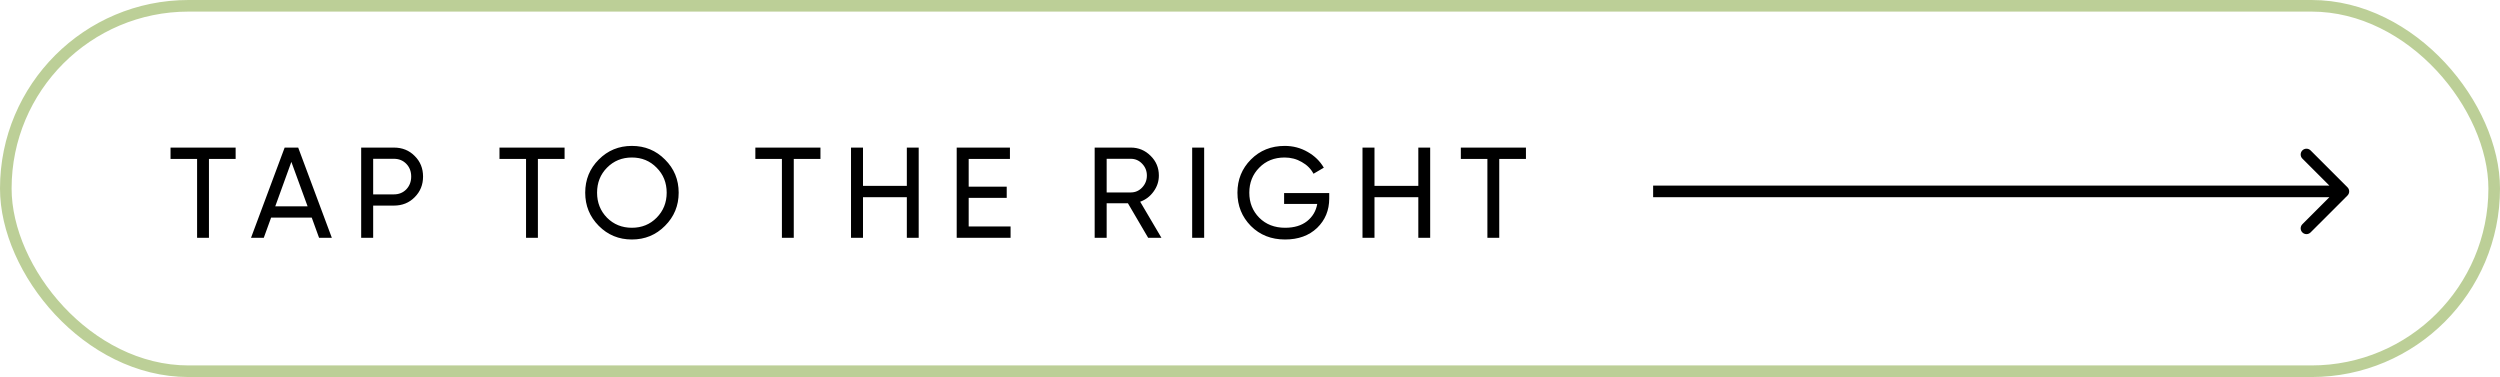 <?xml version="1.0" encoding="UTF-8"?> <svg xmlns="http://www.w3.org/2000/svg" width="431" height="65" viewBox="0 0 431 65" fill="none"><path d="M40.624 25.443V27.398H36.023V41H33.978V27.398H29.4V25.443H40.624ZM55.009 41L53.742 37.511H46.741L45.474 41H43.274L49.075 25.443H51.408L57.209 41H55.009ZM47.452 35.577H53.031L50.23 27.91L47.452 35.577ZM67.912 25.443C69.349 25.443 70.542 25.924 71.49 26.887C72.453 27.835 72.935 29.021 72.935 30.443C72.935 31.851 72.453 33.036 71.49 33.999C70.542 34.962 69.349 35.444 67.912 35.444H64.334V41H62.267V25.443H67.912ZM67.912 33.51C68.771 33.51 69.483 33.221 70.046 32.644C70.609 32.051 70.89 31.317 70.89 30.443C70.89 29.554 70.609 28.821 70.046 28.243C69.483 27.665 68.771 27.376 67.912 27.376H64.334V33.51H67.912ZM97.334 25.443V27.398H92.734V41H90.689V27.398H86.111V25.443H97.334ZM114.647 38.933C113.092 40.504 111.188 41.289 108.936 41.289C106.684 41.289 104.78 40.504 103.224 38.933C101.668 37.362 100.89 35.459 100.89 33.221C100.89 30.969 101.668 29.065 103.224 27.509C104.78 25.939 106.684 25.154 108.936 25.154C111.188 25.154 113.092 25.939 114.647 27.509C116.218 29.065 117.003 30.969 117.003 33.221C117.003 35.459 116.218 37.362 114.647 38.933ZM104.646 37.533C105.802 38.689 107.232 39.267 108.936 39.267C110.64 39.267 112.062 38.689 113.203 37.533C114.359 36.362 114.936 34.925 114.936 33.221C114.936 31.503 114.359 30.065 113.203 28.91C112.062 27.739 110.64 27.154 108.936 27.154C107.232 27.154 105.802 27.739 104.646 28.91C103.505 30.065 102.935 31.503 102.935 33.221C102.935 34.925 103.505 36.362 104.646 37.533ZM141.446 25.443V27.398H136.846V41H134.801V27.398H130.223V25.443H141.446ZM156.338 25.443H158.383V41H156.338V33.999H148.781V41H146.714V25.443H148.781V32.043H156.338V25.443ZM167.001 39.044H174.224V41H164.935V25.443H174.113V27.398H167.001V32.177H173.558V34.11H167.001V39.044ZM197.944 41L194.455 35.044H190.788V41H188.721V25.443H194.944C196.278 25.443 197.418 25.917 198.367 26.865C199.315 27.798 199.789 28.932 199.789 30.265C199.789 31.273 199.485 32.191 198.878 33.021C198.285 33.851 197.515 34.436 196.567 34.777L200.234 41H197.944ZM190.788 27.376V33.177H194.944C195.715 33.177 196.367 32.895 196.9 32.332C197.448 31.755 197.722 31.066 197.722 30.265C197.722 29.465 197.448 28.784 196.9 28.221C196.367 27.658 195.715 27.376 194.944 27.376H190.788ZM205.53 25.443H207.597V41H205.53V25.443ZM229.159 33.288V34.221C229.159 36.251 228.463 37.94 227.07 39.289C225.677 40.622 223.833 41.289 221.536 41.289C219.165 41.289 217.202 40.511 215.646 38.955C214.105 37.385 213.335 35.473 213.335 33.221C213.335 30.969 214.105 29.065 215.646 27.509C217.202 25.939 219.151 25.154 221.492 25.154C222.929 25.154 224.247 25.502 225.448 26.198C226.648 26.88 227.574 27.784 228.226 28.91L226.448 29.954C226.003 29.11 225.329 28.436 224.425 27.932C223.536 27.413 222.551 27.154 221.469 27.154C219.691 27.154 218.232 27.739 217.091 28.91C215.95 30.065 215.38 31.503 215.38 33.221C215.38 34.94 215.95 36.377 217.091 37.533C218.247 38.689 219.736 39.267 221.558 39.267C223.114 39.267 224.373 38.889 225.336 38.133C226.3 37.362 226.885 36.37 227.092 35.155H221.38V33.288H229.159ZM244.518 25.443H246.563V41H244.518V33.999H236.962V41H234.895V25.443H236.962V32.043H244.518V25.443ZM263.072 25.443V27.398H258.471V41H256.427V27.398H251.848V25.443H263.072Z" fill="black"></path><rect x="1" y="1" width="429" height="63" rx="31.5" stroke="#BCCF97" stroke-width="2"></rect><path d="M404.707 33.707C405.098 33.317 405.098 32.683 404.707 32.293L398.343 25.929C397.953 25.538 397.319 25.538 396.929 25.929C396.538 26.32 396.538 26.953 396.929 27.343L402.586 33L396.929 38.657C396.538 39.047 396.538 39.681 396.929 40.071C397.319 40.462 397.953 40.462 398.343 40.071L404.707 33.707ZM285 34H404V32H285V34Z" fill="black"></path></svg> 